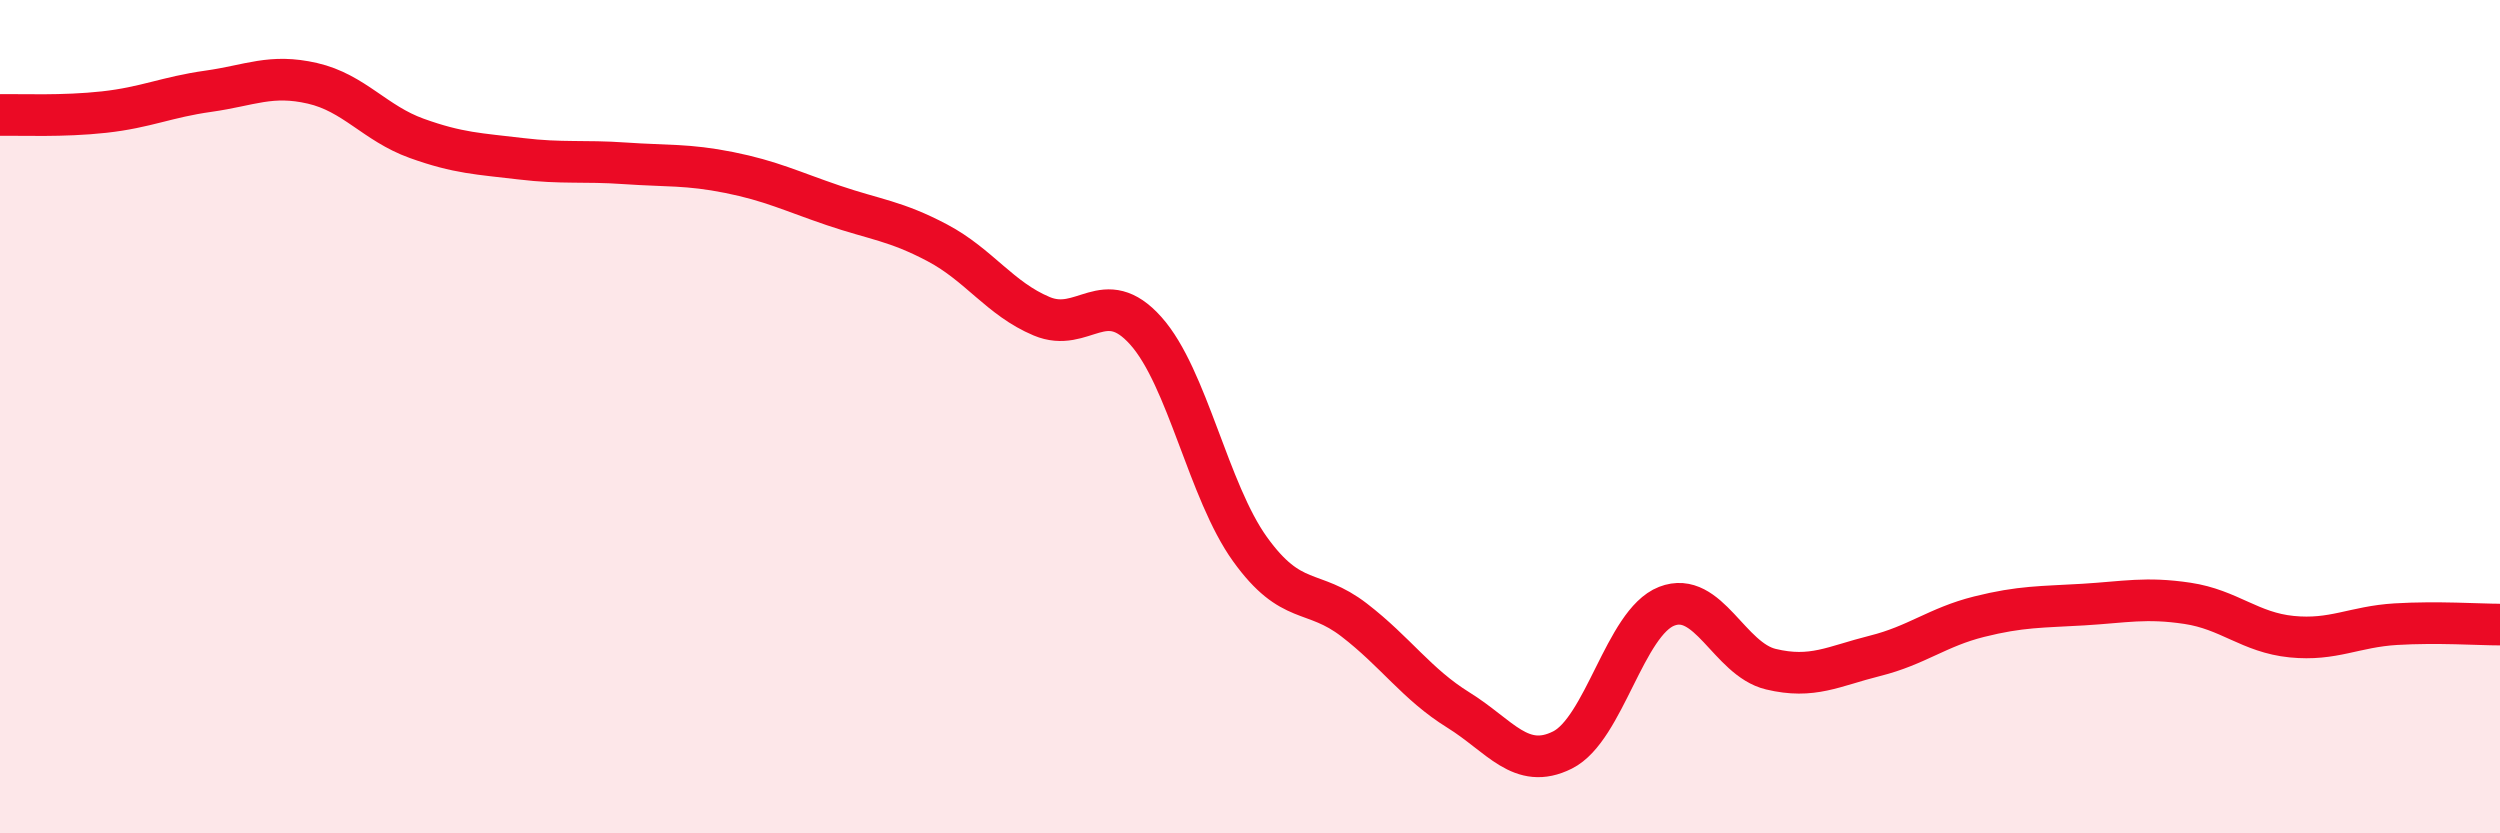 
    <svg width="60" height="20" viewBox="0 0 60 20" xmlns="http://www.w3.org/2000/svg">
      <path
        d="M 0,2.76 C 0.5,2.75 1.5,2.8 2.5,2.69 C 3.5,2.58 4,2.33 5,2.19 C 6,2.05 6.5,1.77 7.5,2 C 8.5,2.23 9,2.96 10,3.32 C 11,3.68 11.5,3.69 12.5,3.81 C 13.5,3.93 14,3.85 15,3.92 C 16,3.99 16.5,3.94 17.5,4.14 C 18.5,4.34 19,4.59 20,4.93 C 21,5.27 21.5,5.3 22.5,5.83 C 23.5,6.36 24,7.17 25,7.59 C 26,8.01 26.5,6.82 27.5,7.94 C 28.5,9.06 29,11.79 30,13.18 C 31,14.57 31.5,14.11 32.5,14.88 C 33.5,15.65 34,16.42 35,17.04 C 36,17.66 36.5,18.5 37.5,18 C 38.5,17.5 39,14.94 40,14.55 C 41,14.16 41.5,15.82 42.5,16.06 C 43.5,16.3 44,15.99 45,15.74 C 46,15.49 46.5,15.05 47.5,14.8 C 48.5,14.55 49,14.57 50,14.51 C 51,14.45 51.5,14.33 52.5,14.48 C 53.5,14.63 54,15.18 55,15.28 C 56,15.38 56.5,15.04 57.5,14.98 C 58.5,14.92 59.5,14.99 60,14.99L60 20L0 20Z"
        fill="#EB0A25"
        opacity="0.1"
        stroke-linecap="round"
        stroke-linejoin="round"
      />
      <path
        d="M 0,2.76 C 0.5,2.75 1.5,2.8 2.5,2.69 C 3.5,2.58 4,2.33 5,2.19 C 6,2.05 6.5,1.77 7.5,2 C 8.5,2.23 9,2.96 10,3.32 C 11,3.68 11.5,3.69 12.5,3.81 C 13.5,3.93 14,3.85 15,3.92 C 16,3.99 16.5,3.94 17.5,4.14 C 18.5,4.34 19,4.59 20,4.93 C 21,5.27 21.5,5.3 22.5,5.83 C 23.5,6.36 24,7.17 25,7.59 C 26,8.01 26.5,6.82 27.5,7.94 C 28.5,9.06 29,11.79 30,13.18 C 31,14.57 31.5,14.11 32.5,14.88 C 33.5,15.65 34,16.42 35,17.04 C 36,17.66 36.5,18.5 37.5,18 C 38.5,17.5 39,14.94 40,14.55 C 41,14.16 41.5,15.82 42.5,16.06 C 43.5,16.3 44,15.99 45,15.74 C 46,15.49 46.5,15.05 47.5,14.8 C 48.5,14.55 49,14.57 50,14.51 C 51,14.45 51.5,14.33 52.5,14.48 C 53.5,14.63 54,15.18 55,15.28 C 56,15.38 56.5,15.04 57.5,14.98 C 58.5,14.92 59.5,14.99 60,14.99"
        stroke="#EB0A25"
        stroke-width="1"
        fill="none"
        stroke-linecap="round"
        stroke-linejoin="round"
      />
    </svg>
  
